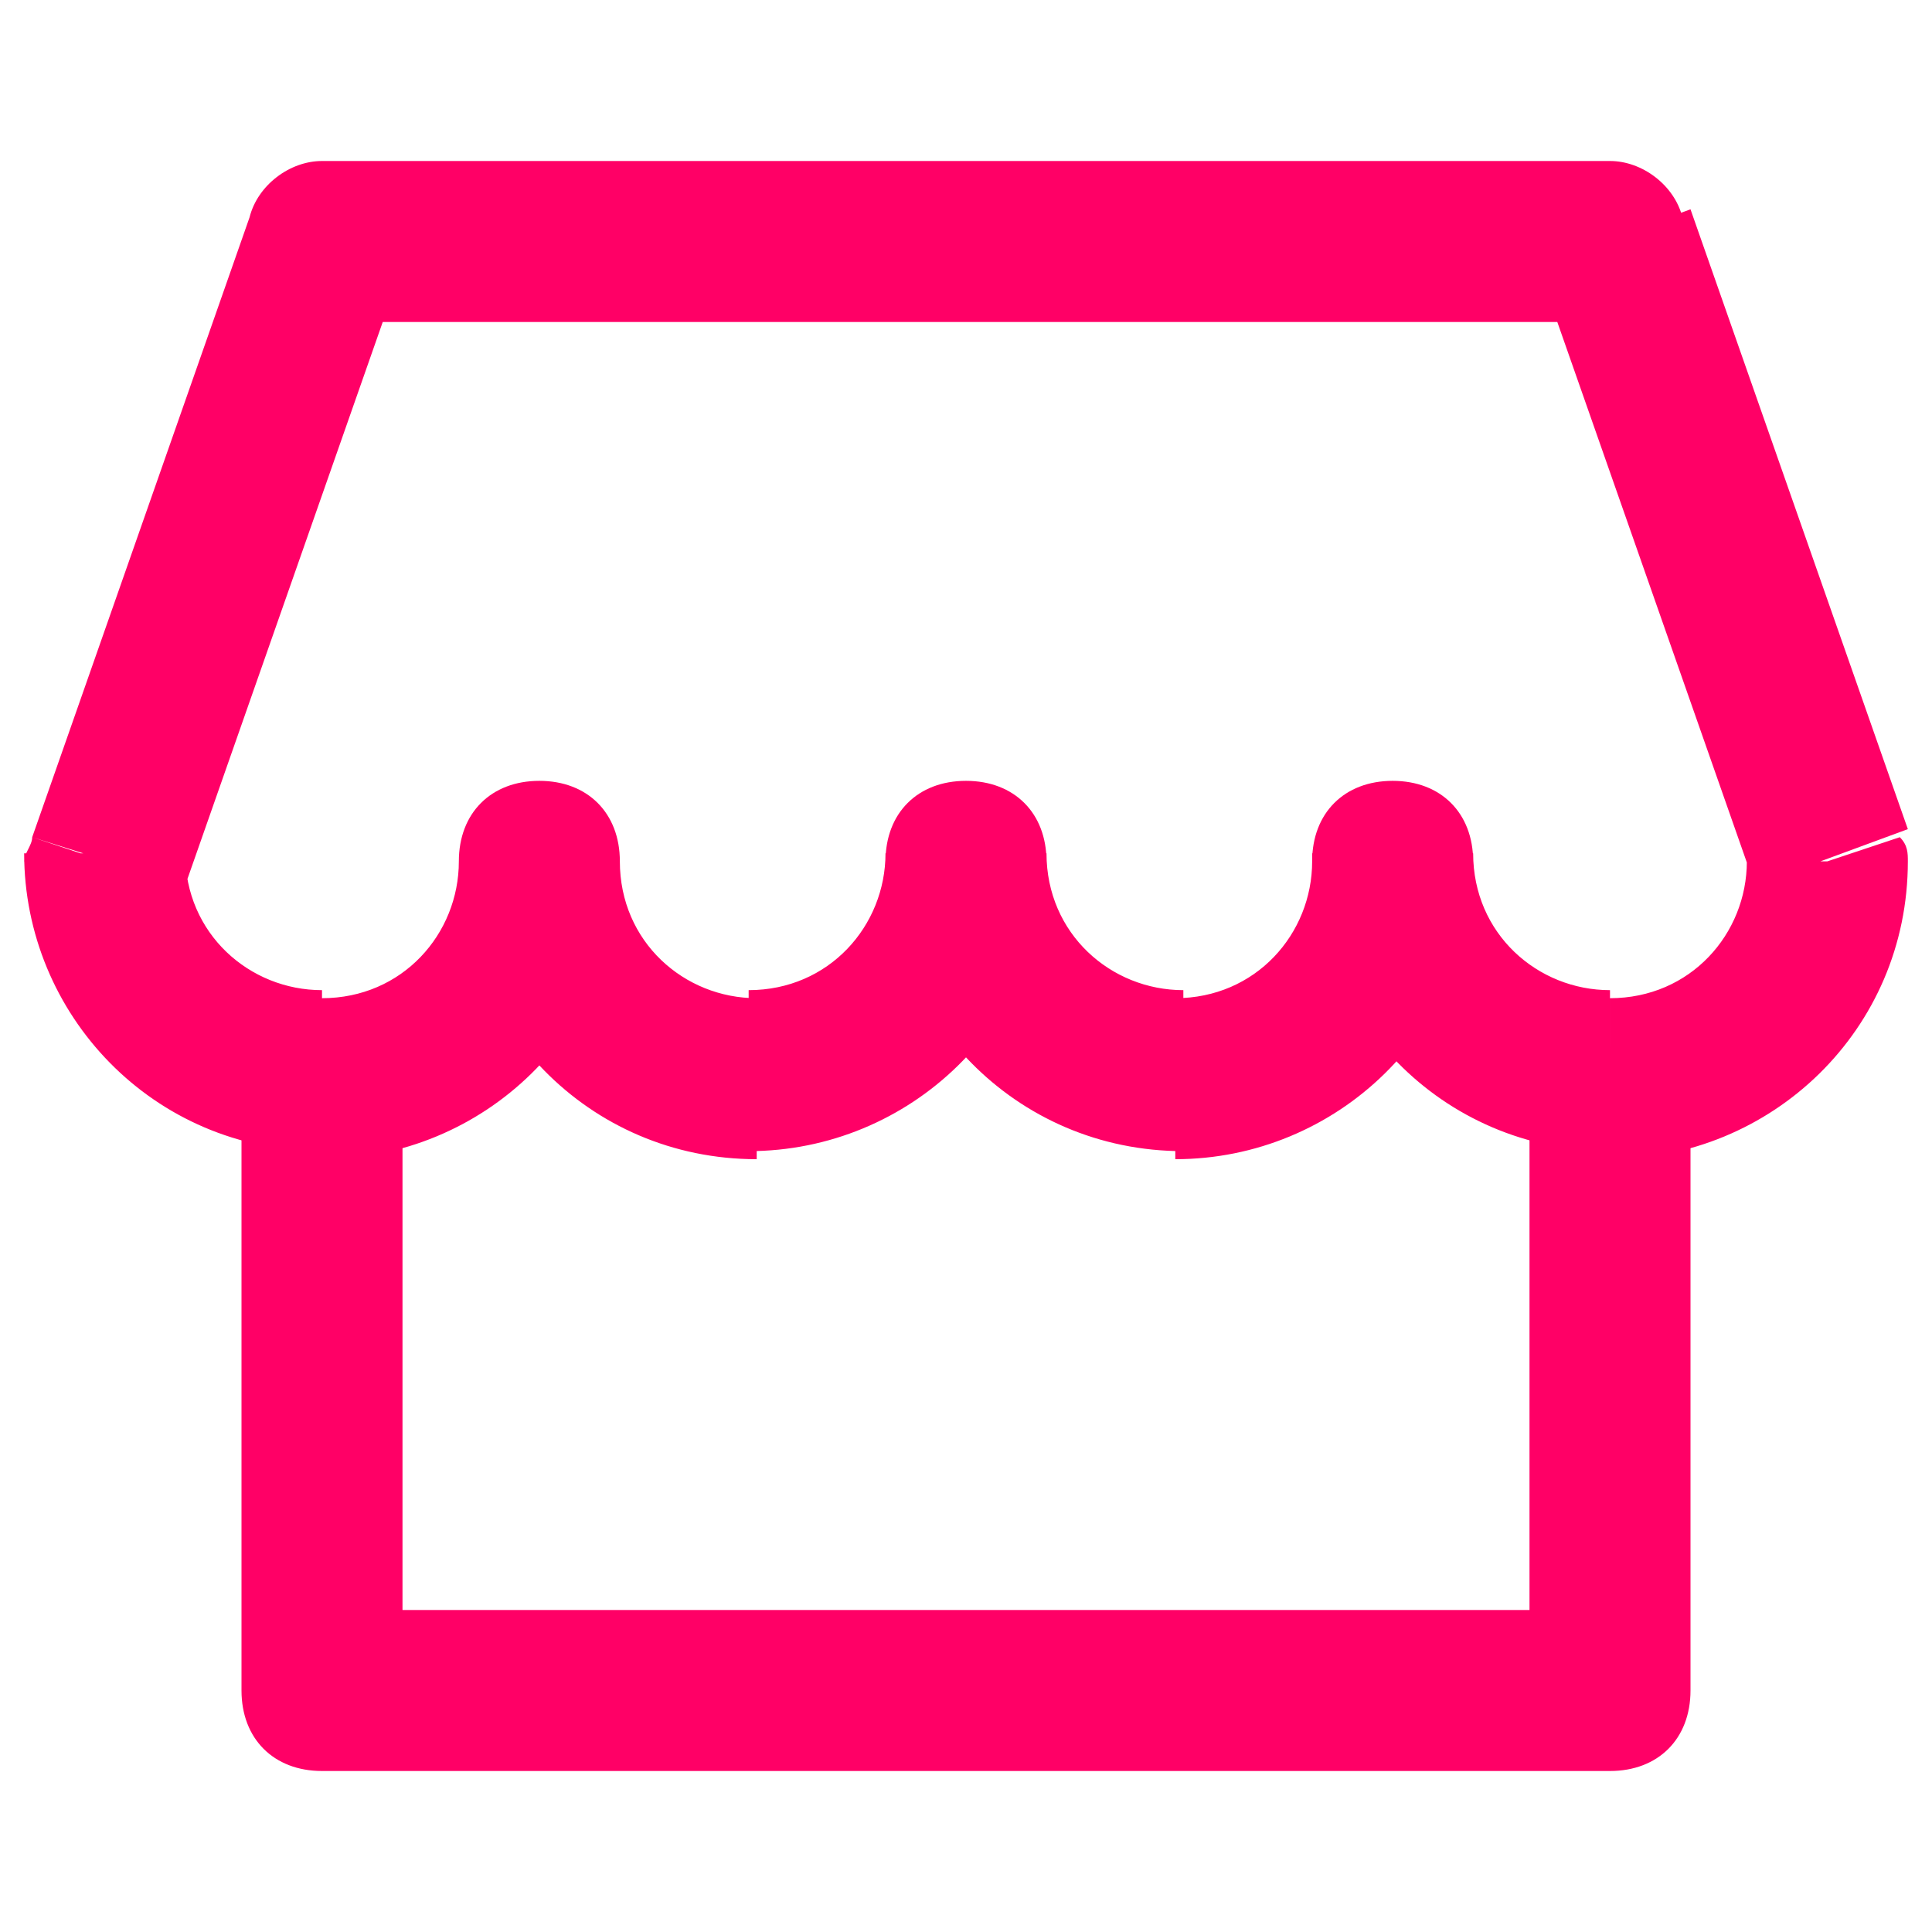 <?xml version="1.0" encoding="UTF-8"?> <svg xmlns="http://www.w3.org/2000/svg" xmlns:xlink="http://www.w3.org/1999/xlink" version="1.1" id="Layer_1" x="0px" y="0px" viewBox="0 0 24 24" style="enable-background:new 0 0 24 24;" xml:space="preserve"> <style type="text/css"> .st0{fill:#FF0066;} </style> <path class="st0" d="M4,21H3c0,0.6,0.4,1,1,1V21z M20,21v1c0.6,0,1-0.4,1-1H20z M4,22h16v-2H4V22z M21,21v-8h-2v8H21z M3,13v8h2v-8 H3z"></path> <path class="st0" d="M7.7,10.7c0-0.6-0.4-1-1-1c-0.6,0-1,0.4-1,1H7.7z M13,10.7c0-0.6-0.4-1-1-1c-0.6,0-1,0.4-1,1H13z M18.3,10.7 c0-0.6-0.4-1-1-1c-0.6,0-1,0.4-1,1H18.3z M22.7,10.7h1c0-0.1,0-0.2-0.1-0.3L22.7,10.7z M1.3,10.7l-0.9-0.3c0,0.1-0.1,0.2-0.1,0.3 H1.3z M4,3V2C3.6,2,3.2,2.3,3.1,2.7L4,3z M20,3l0.9-0.3C20.8,2.3,20.4,2,20,2V3z M5.7,10.7c0,0.9-0.7,1.7-1.7,1.7v2 c2,0,3.7-1.6,3.7-3.7H5.7z M5.7,10.7c0,2,1.6,3.7,3.7,3.7v-2c-0.9,0-1.7-0.7-1.7-1.7H5.7z M9.3,14.3c2,0,3.7-1.6,3.7-3.7h-2 c0,0.9-0.7,1.7-1.7,1.7V14.3z M14.7,12.3c-0.9,0-1.7-0.7-1.7-1.7h-2c0,2,1.6,3.7,3.7,3.7V12.3z M16.3,10.7c0,0.9-0.7,1.7-1.7,1.7v2 c2,0,3.7-1.6,3.7-3.7H16.3z M20,12.3c-0.9,0-1.7-0.7-1.7-1.7h-2c0,2,1.6,3.7,3.7,3.7V12.3z M21.7,10.7c0,0.9-0.7,1.7-1.7,1.7v2 c2,0,3.7-1.6,3.7-3.7H21.7z M4,12.3c-0.9,0-1.7-0.7-1.7-1.7h-2c0,2,1.6,3.7,3.7,3.7V12.3z M4,4h16V2H4V4z M2.3,11l2.7-7.7L3.1,2.7 l-2.7,7.7L2.3,11z M19.1,3.3l2.7,7.7l1.9-0.7l-2.7-7.7L19.1,3.3z"></path> </svg> 